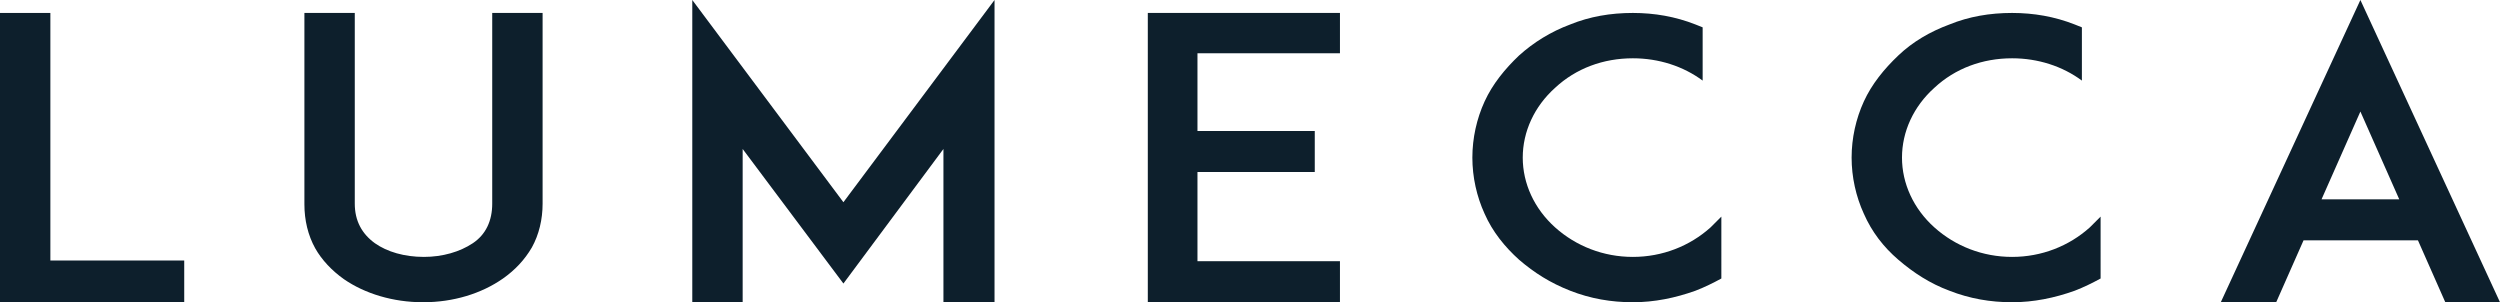 <?xml version="1.0" encoding="utf-8"?>
<!-- Generator: Adobe Illustrator 24.0.1, SVG Export Plug-In . SVG Version: 6.00 Build 0)  -->
<svg version="1.1" id="Layer_1" xmlns="http://www.w3.org/2000/svg" xmlns:xlink="http://www.w3.org/1999/xlink" x="0px" y="0px"
	 viewBox="0 0 347.4 42" style="enable-background:new 0 0 347.4 42;" xml:space="preserve">
<style type="text/css">
	.st0{fill:#0D1F2C;}
</style>
<g>
	<g>
		<path class="st0" d="M25.6,42H6.9H0V1.8h7v34.4h18.6V42z"/>
		<path class="st0" d="M47.8,38.8c-1.7-1.2-3.1-2.7-4-4.3c-1-1.8-1.5-3.9-1.5-6.1V1.8h7v26.5c0,2.4,1,4.2,2.8,5.5
			c1.7,1.2,4.1,1.9,6.8,1.9c2.6,0,5-0.7,6.8-1.9c1.8-1.2,2.7-3.1,2.7-5.5V1.8h7v26.5c0,2.2-0.5,4.3-1.5,6.1c-1,1.7-2.3,3.1-4,4.3
			C66.9,40.8,63,42,58.8,42C54.6,42,50.7,40.8,47.8,38.8z"/>
		<path class="st0" d="M131.1,42V20.7l-13.9,18.7l-14-18.7V42h-7V0l21,28.1l21-28.1v42H131.1z"/>
		<path class="st0" d="M166.4,18.2h16.3v5.7h-16.3v12.4h19.8V42h-19.8h-6.9V1.8h6.9h19.8v5.6h-19.8V18.2z"/>
		<path class="st0" d="M239.2,38.7c-1.1,0.6-2.3,1.2-3.6,1.7c-2.8,1-5.7,1.6-8.7,1.6c-3,0-5.9-0.5-8.7-1.6s-5-2.5-7.1-4.3
			c-2-1.8-3.7-3.9-4.8-6.4c-1.1-2.4-1.7-5.1-1.7-7.8s0.6-5.4,1.7-7.8c1.1-2.4,2.8-4.5,4.8-6.4c2-1.8,4.4-3.3,7.1-4.3
			c2.7-1.1,5.6-1.6,8.7-1.6c3,0,5.9,0.5,8.7,1.6c0.3,0.1,0.7,0.3,1,0.4v7.4c-2.7-2-6.1-3.1-9.7-3.1c-4.1,0-7.9,1.4-10.8,4.1
			c-2.9,2.6-4.5,6.1-4.5,9.7s1.6,7.1,4.5,9.7c2.9,2.6,6.7,4.1,10.8,4.1c4.1,0,7.9-1.5,10.8-4.1c0.5-0.5,1-1,1.5-1.5V38.7z"/>
		<path class="st0" d="M291.9,38.7c-1.1,0.6-2.3,1.2-3.6,1.7c-2.8,1-5.7,1.6-8.7,1.6c-3,0-5.9-0.5-8.7-1.6c-2.7-1-5-2.5-7.1-4.3
			s-3.7-3.9-4.8-6.4c-1.1-2.4-1.7-5.1-1.7-7.8s0.6-5.4,1.7-7.8c1.1-2.4,2.8-4.5,4.8-6.4s4.4-3.3,7.1-4.3c2.7-1.1,5.6-1.6,8.7-1.6
			c3,0,5.9,0.5,8.7,1.6c0.3,0.1,0.7,0.3,1,0.4v7.4c-2.7-2-6.1-3.1-9.7-3.1c-4.1,0-7.9,1.4-10.8,4.1c-2.9,2.6-4.5,6.1-4.5,9.7
			s1.6,7.1,4.5,9.7c2.9,2.6,6.7,4.1,10.8,4.1s7.9-1.5,10.8-4.1c0.5-0.5,1-1,1.5-1.5V38.7z"/>
		<path class="st0" d="M336,33.4h-15.9l-3.8,8.6h-7.7L328,0l19.4,42h-7.6L336,33.4z M333.4,27.7L328,15.5l-5.4,12.2H333.4z"/>
	</g>
</g>
</svg>
